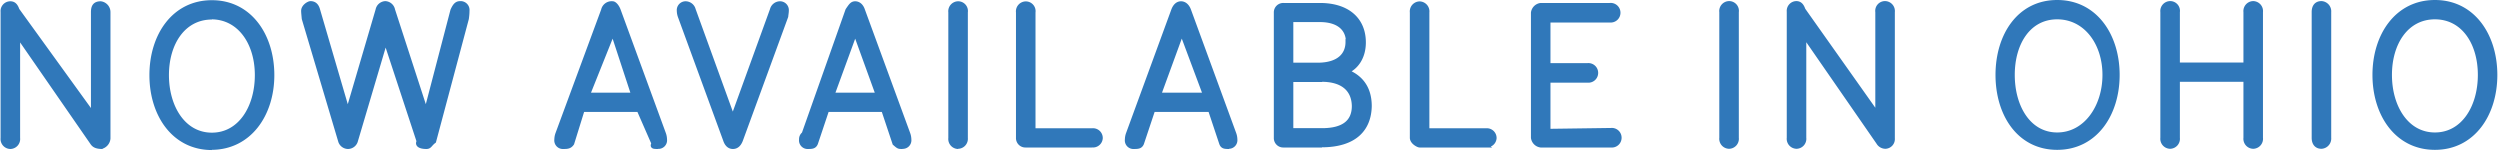 <svg id="Layer_1" data-name="Layer 1" xmlns="http://www.w3.org/2000/svg" viewBox="0 0 640 39"><defs><style>.cls-1{fill:#3078ba;stroke:#3078ba;fill-rule:evenodd;}</style></defs><path class="cls-1" d="M-1007.88,1481.71c-9.77,0-15.49-8.54-15.49-18.68s5.72-18.68,15.49-18.68,15.48,8.55,15.48,18.68S-998.12,1481.71-1007.88,1481.71Zm0-33.41c-7.24,0-11.5,6.57-11.5,14.73s4.26,15.23,11.5,15.23,11.49-7.06,11.49-15.23S-1000.65,1448.3-1007.88,1448.3Zm-29.05,33.14c-1.28,0-2-.88-2-2.3v-32.21c0-1.43.69-2.3,2-2.3a2.12,2.12,0,0,1,2,2.3v32.21A2.12,2.12,0,0,1-1036.93,1481.44Zm-17.47,0a2.06,2.06,0,0,1-2-2.3v-14.85h-17.27v14.85a2.06,2.06,0,0,1-2,2.3,2.06,2.06,0,0,1-2-2.3v-32.21a2.05,2.05,0,0,1,2-2.3,2,2,0,0,1,2,2.3v13.42h17.27v-13.42a2.06,2.06,0,0,1,2-2.3,2.06,2.06,0,0,1,2,2.3v32.21A2.06,2.06,0,0,1-1054.4,1481.44Zm-50.18.27c-9.77,0-15.29-8.54-15.29-18.68s5.52-18.68,15.29-18.68,15.49,8.55,15.49,18.68S-1094.82,1481.71-1104.58,1481.71Zm0-33.41c-7.24,0-11.36,6.57-11.36,14.73s4.12,15.23,11.36,15.23,12.09-7.06,12.09-15.23S-1097.35,1448.3-1104.58,1448.3Zm-44,33.14a2.17,2.17,0,0,1-1.84-1.1l-18.89-27.28v26.08a2.06,2.06,0,0,1-2,2.3,2.06,2.06,0,0,1-2-2.3v-32.32a2,2,0,0,1,1.94-2.19c.81,0,1.41.43,1.84,1.69l18.89,26.68v-26.07a2,2,0,0,1,2-2.3,2.05,2.05,0,0,1,2,2.3v32.32A2,2,0,0,1-1148.56,1481.44Zm-40,0a2.06,2.06,0,0,1-2-2.3v-32.21a2.05,2.05,0,0,1,2-2.3,2,2,0,0,1,2,2.3v32.21A2.06,2.06,0,0,1-1188.6,1481.44Zm-30.22-4.33a2,2,0,0,1,2.21,2,2,2,0,0,1-2.21,2h-18a2.31,2.31,0,0,1-2-2v-32a2.31,2.31,0,0,1,2-2h17.71a2,2,0,0,1,2.21,2,2,2,0,0,1-2.21,2h-15.71v11.4h10a2,2,0,0,1,2.21,2,2,2,0,0,1-2.21,2h-10v12.82Zm-32,4h-17c-.39,0-2-.82-2-2v-32.1a2.06,2.06,0,0,1,2-2.3,2.06,2.06,0,0,1,2,2.3v30.18h15a2,2,0,0,1,2.21,2A2,2,0,0,1-1250.87,1481.06Zm-42,0h-9.82a1.91,1.91,0,0,1-2-2v-32a1.91,1.91,0,0,1,2-2h9.28c7.34,0,11.28,3.89,11.28,9.59,0,3.89-1.94,6.41-4.26,7.45,3.13,1.26,5.77,3.83,5.77,8.87C-1280.66,1476.85-1284.28,1481.06-1292.91,1481.06Zm6.64-26.46c0-3.46-2.49-5.65-7.18-5.65h-7.29v11.4h6.86C-1288.49,1460.35-1286.27,1457.83-1286.27,1454.6Zm-6.6,9.69h-7.87v12.82h7.83c5.34,0,8.15-2,8.15-6.19C-1284.76,1466.43-1287.95,1464.29-1292.87,1464.29Zm-23.84,17.15c-1,0-1.67,0-2-.91l-2.86-8.57H-1336l-2.86,8.57c-.38.86-1,.91-2.05.91a1.7,1.7,0,0,1-1.84-1.92,4.57,4.57,0,0,1,.27-1.48l11.6-31.66c.44-1.15,1.14-1.75,2-1.75s1.62.6,2.06,1.75l11.6,31.66a4.57,4.57,0,0,1,.27,1.48A1.7,1.7,0,0,1-1316.71,1481.44Zm-12.09-29.2-5.77,15.78h11.67Zm-23,28.82h-16.94a1.91,1.91,0,0,1-2-2v-32.1a2.05,2.05,0,0,1,2-2.3,2,2,0,0,1,2,2.3v30.18h15a2,2,0,0,1,2.22,2A2,2,0,0,1-1351.84,1481.06Zm-34.26.38a2.06,2.06,0,0,1-2-2.3v-32.21a2.05,2.05,0,0,1,2-2.3,2,2,0,0,1,2,2.3v32.21A2.06,2.06,0,0,1-1386.1,1481.44Zm-14.25,0c-1,0-1,0-2.05-.91l-2.86-8.57h-14.35l-2.87,8.57c-.37.86-1,.91-2,.91a1.7,1.7,0,0,1-1.83-1.92,1.75,1.75,0,0,1,.67-1.48l11.2-31.66c.79-1.15,1.14-1.75,2-1.75s1.62.6,2,1.75l11.61,31.66a4.57,4.57,0,0,1,.27,1.48A1.7,1.7,0,0,1-1400.35,1481.44Zm-12.09-29.2-5.77,15.78h11.49Zm-29.24,27.45c-.44,1.15-1.14,1.75-2.06,1.75s-1.61-.6-2-1.75l-11.6-31.67a4.52,4.52,0,0,1-.27-1.48,1.76,1.76,0,0,1,1.84-1.91,2.18,2.18,0,0,1,2,1.64l10,27.56,10-27.56a2.18,2.18,0,0,1,2-1.64,1.76,1.76,0,0,1,1.84,1.91c0,.5-.11,1-.15,1.48Zm-21.27,1.75c-1,0-1.67,0-1.16-.91l-3.75-8.57h-14.35l-2.66,8.57c-.58.86-1.23.91-2.25.91a1.7,1.7,0,0,1-1.84-1.92,4.57,4.57,0,0,1,.27-1.48l11.7-31.66a2.25,2.25,0,0,1,2.5-1.75c.37,0,1.07.6,1.51,1.75l11.6,31.66a4.57,4.57,0,0,1,.27,1.48A1.7,1.7,0,0,1-1462.95,1481.44Zm-11.54-29.2-6.32,15.78h11.5Zm-45.73,27.75c-1.11.85-1.07,1.45-2,1.45-1.73,0-2.49-.6-2-1.45l-8.45-25.68-7.61,25.68a2.15,2.15,0,0,1-2,1.45,2.15,2.15,0,0,1-2-1.45l-9.34-31.4c-.11-1.17-.16-1.66-.16-2,0-1.21,1.46-2,1.89-2,1,0,1.67.54,2,1.86l7.55,25.8,7.61-25.91a2.15,2.15,0,0,1,2-1.75,2.15,2.15,0,0,1,2,1.75l8.42,25.91,6.74-25.8c.59-1.32,1.08-1.86,2-1.86a1.78,1.78,0,0,1,1.89,2c0,.33,0,.82-.16,2Zm-56.91,1.72c-9.77,0-15.49-8.54-15.49-18.68s5.72-18.68,15.49-18.68,15.49,8.55,15.49,18.68S-1567.36,1481.71-1577.13,1481.71Zm0-33.41c-7.23,0-11.49,6.57-11.49,14.73s4.26,15.23,11.49,15.23,11.5-7.06,11.5-15.23S-1569.9,1448.3-1577.13,1448.3Zm-28,33.14c-1.68,0-2.27-.44-2.7-1.1l-18.89-27.28v26.08a2.06,2.06,0,0,1-2,2.3,2.06,2.06,0,0,1-2-2.3v-32.32a2,2,0,0,1,2-2.19c.81,0,1.4.43,1.83,1.69l19.3,26.68v-26.07c0-1.43.45-2.3,2-2.3a2.29,2.29,0,0,1,2,2.3v32.32A2.46,2.46,0,0,1-1605.13,1481.44Z" transform="translate(1631.22 -1443.85)"/></svg>
